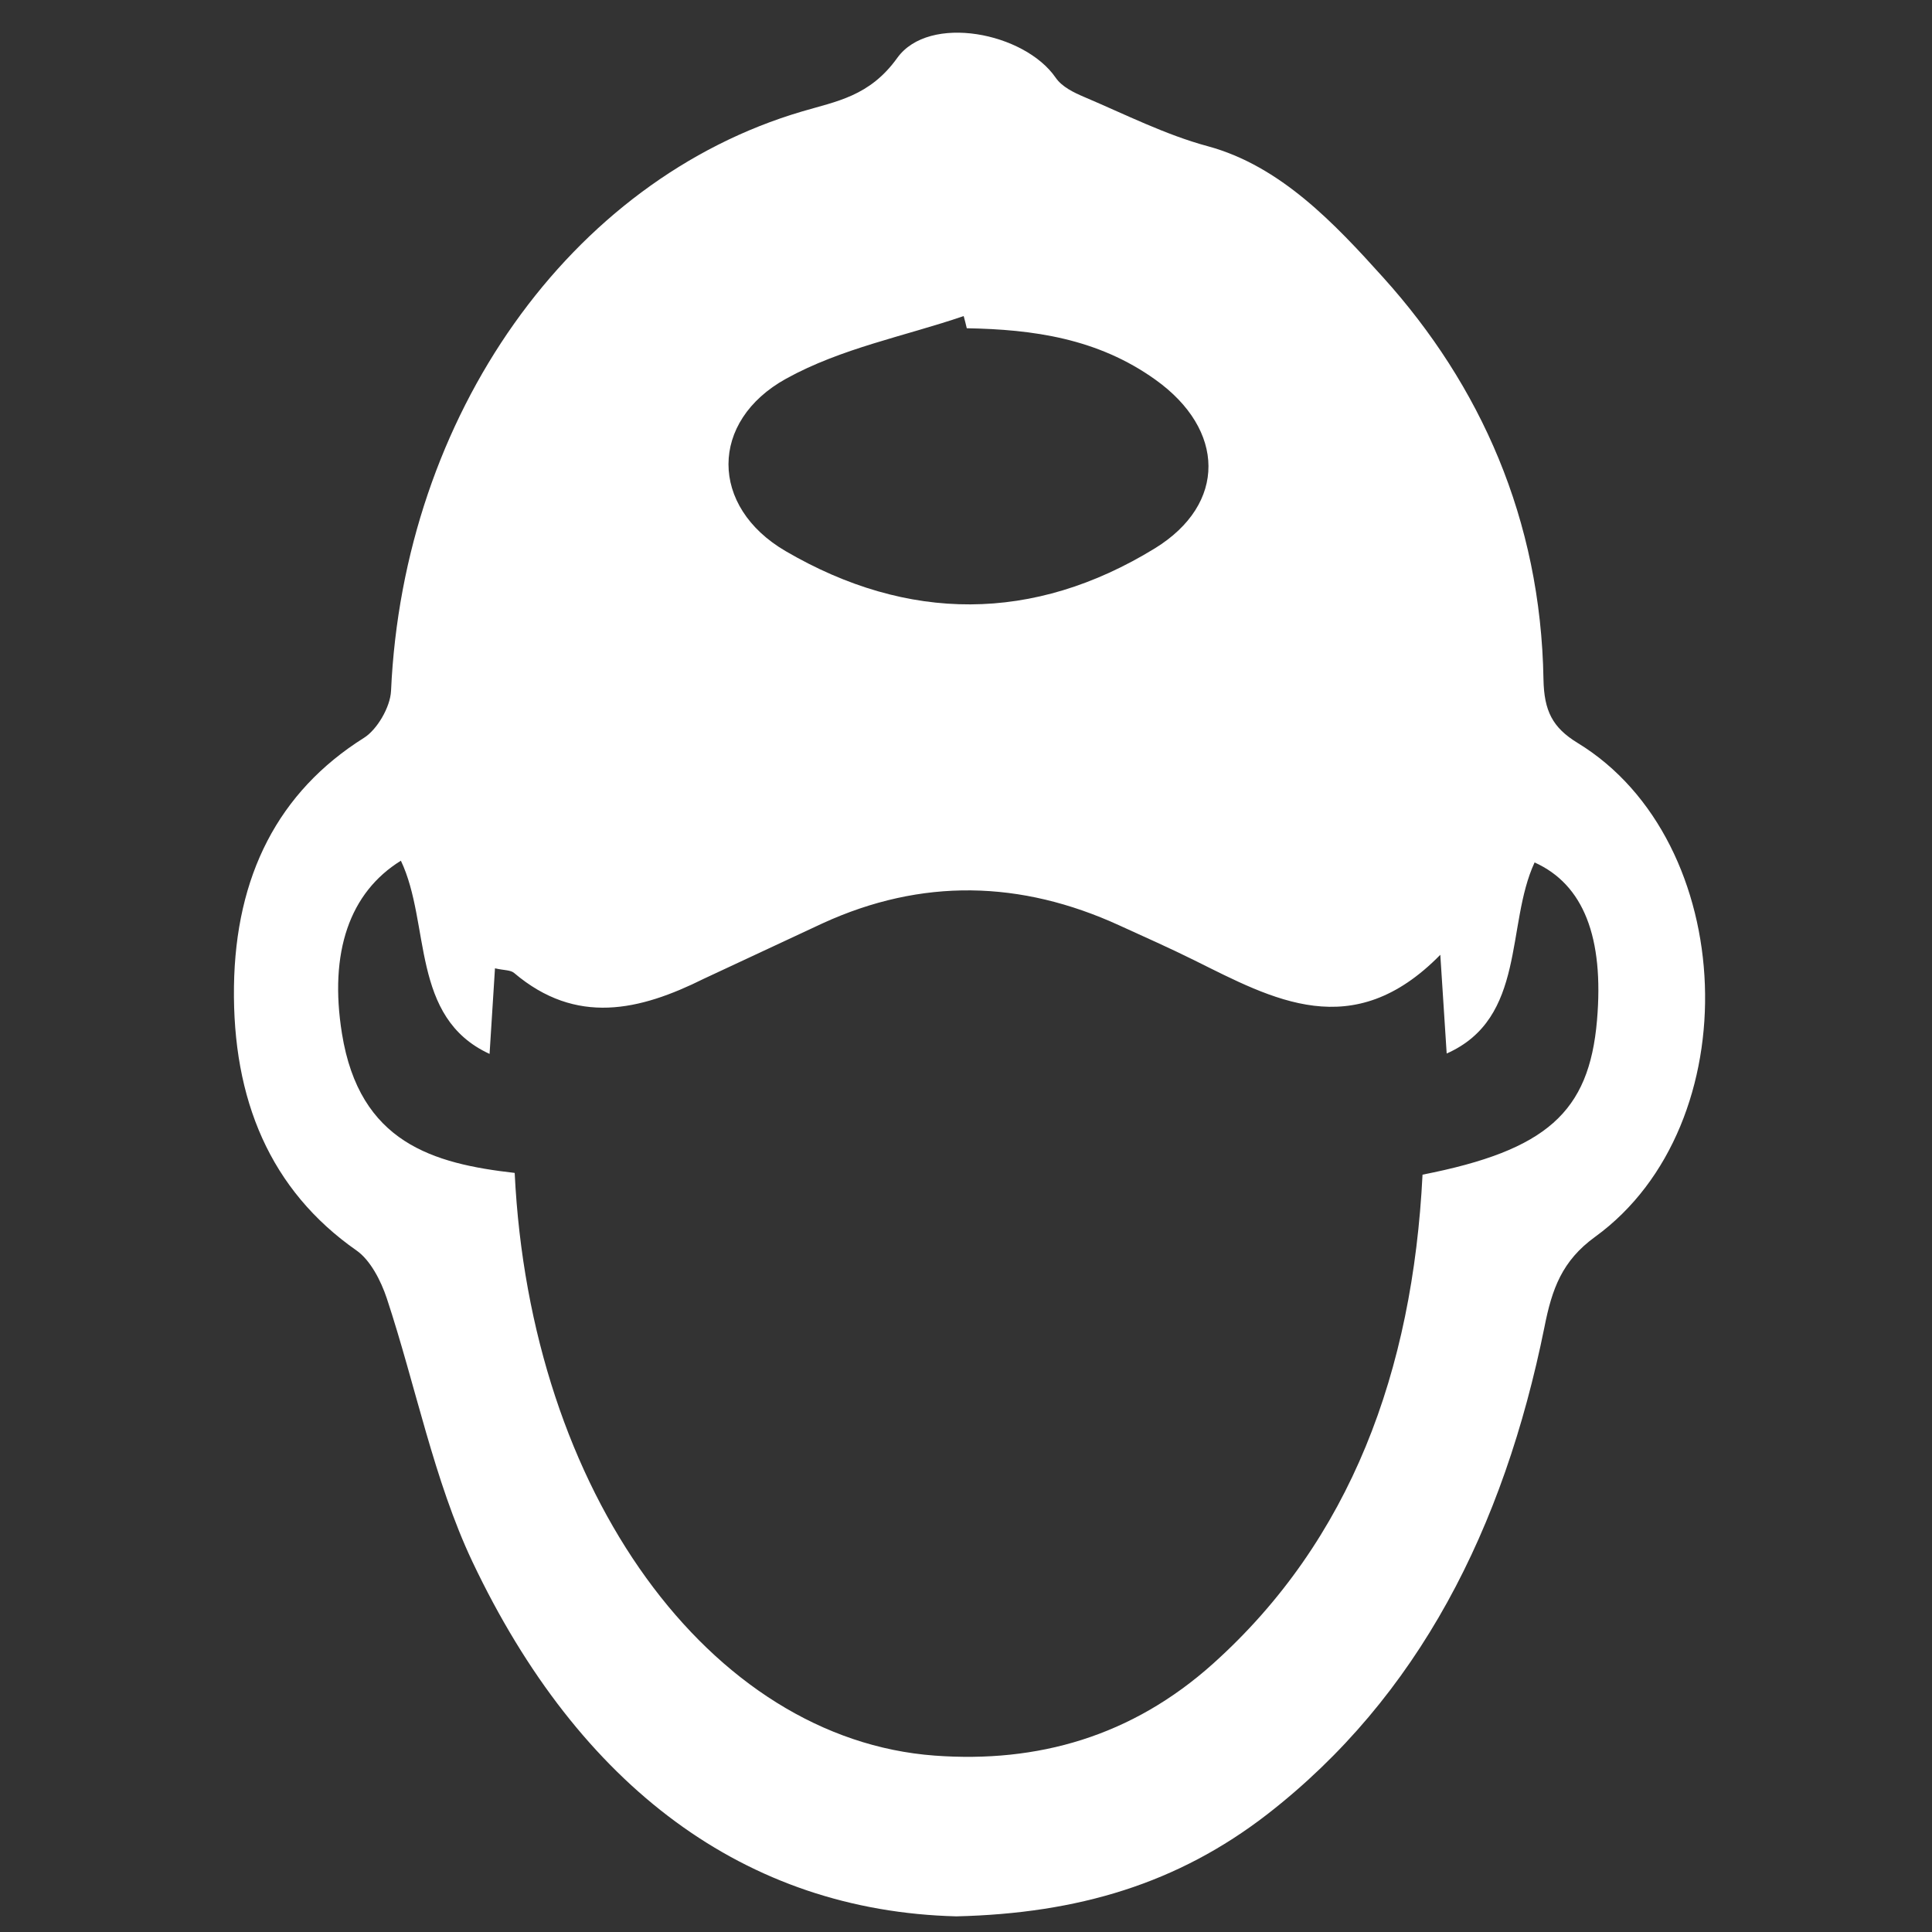 <?xml version="1.0" encoding="UTF-8"?>
<svg xmlns="http://www.w3.org/2000/svg" xmlns:v="https://vecta.io/nano" viewBox="0 0 100 100">
  <rect x="0" y="0" width="100" height="100" fill="#333333" stroke="none"/>
  <path d="M49.5 99.19c-10.9-.28-19.51-6.67-25.05-18.36-1.99-4.21-2.93-9.09-4.43-13.63-.31-.93-.86-1.98-1.56-2.47-4.48-3.13-6.43-7.82-6.35-13.67.08-5.73 2.29-10.08 6.73-12.87.67-.42 1.36-1.58 1.4-2.43.64-14.24 9.26-26.45 21.27-29.99 1.79-.53 3.5-.78 4.93-2.77 1.65-2.3 6.59-1.32 8.2 1.02.33.48.94.77 1.48 1 2.12.9 4.21 1.96 6.4 2.55 3.76 1.02 6.56 4 9.09 6.81 4.99 5.54 8.14 12.48 8.28 20.78.03 1.64.47 2.5 1.76 3.29 8.36 5.09 8.92 19.76.91 25.57-1.71 1.24-2.23 2.69-2.62 4.67-2.11 10.43-6.52 19.14-14.35 25.22-4.63 3.58-9.78 5.13-16.09 5.28zM26.64 60.71c.8 16.55 10.11 29.3 21.74 30.16 5.31.39 10.2-.98 14.42-4.77 7.11-6.39 10.32-15.13 10.83-25.3 6.42-1.26 8.62-3.23 9.03-7.98.37-4.31-.7-7.04-3.23-8.18-1.5 3.23-.42 8.06-4.55 9.89l-.33-5.11c-4.54 4.63-8.65 2.31-12.76.27-1.27-.63-2.56-1.2-3.85-1.79-5.11-2.34-10.23-2.46-15.36-.11l-6.15 2.87c-3.32 1.65-6.6 2.43-9.82-.3-.19-.16-.51-.13-.99-.24l-.28 4.43c-4.11-1.89-3.04-6.74-4.59-10-2.65 1.64-3.73 4.73-3.05 8.95.91 5.65 4.72 6.73 8.94 7.21h0zm23.4-43.72c-.05-.21-.1-.42-.16-.63-3.08 1.05-6.33 1.66-9.19 3.24-3.98 2.2-3.97 6.63-.02 8.93 6.31 3.68 12.82 3.71 19.11-.15 3.73-2.3 3.65-6.14.02-8.73-2.99-2.14-6.34-2.6-9.76-2.66z" fill="#fff"></path>
</svg>
